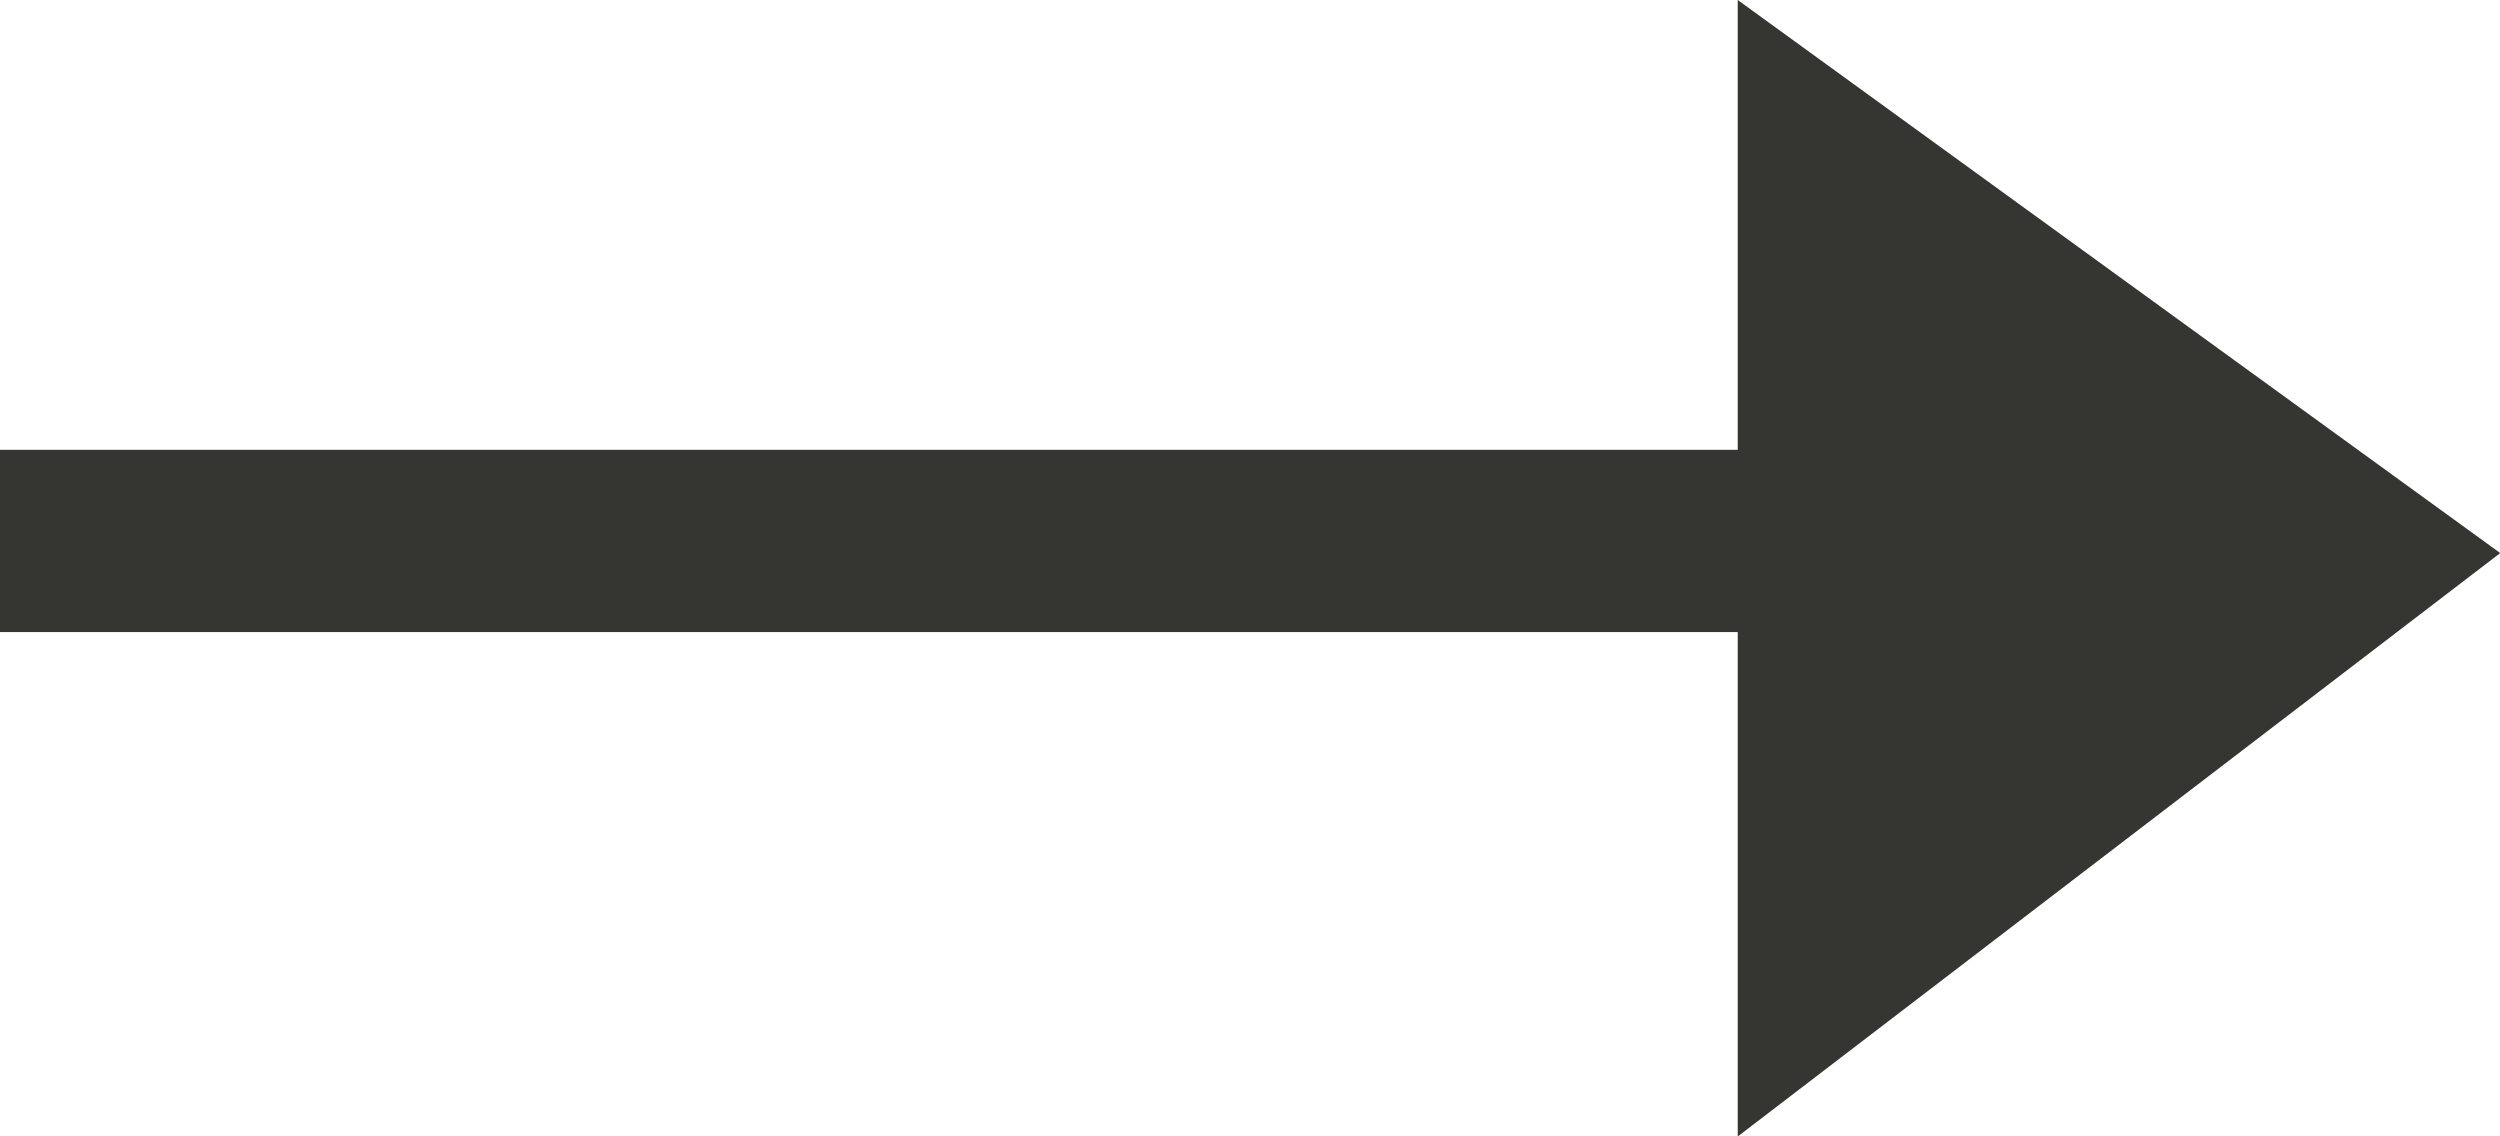 <svg width="22" height="10" viewBox="0 0 22 10" fill="none" xmlns="http://www.w3.org/2000/svg">
<g clip-path="url(#clip0_234_8)">
<path fill-rule="evenodd" clip-rule="evenodd" d="M15.292 0V3.958H0V5.562H15.292V10.001L22.002 4.867L15.292 0Z" fill="#353532"/>
</g>
<defs>
<clipPath id="clip0_234_8">
<rect width="22" height="10" fill="white"/>
</clipPath>
</defs>
</svg>
